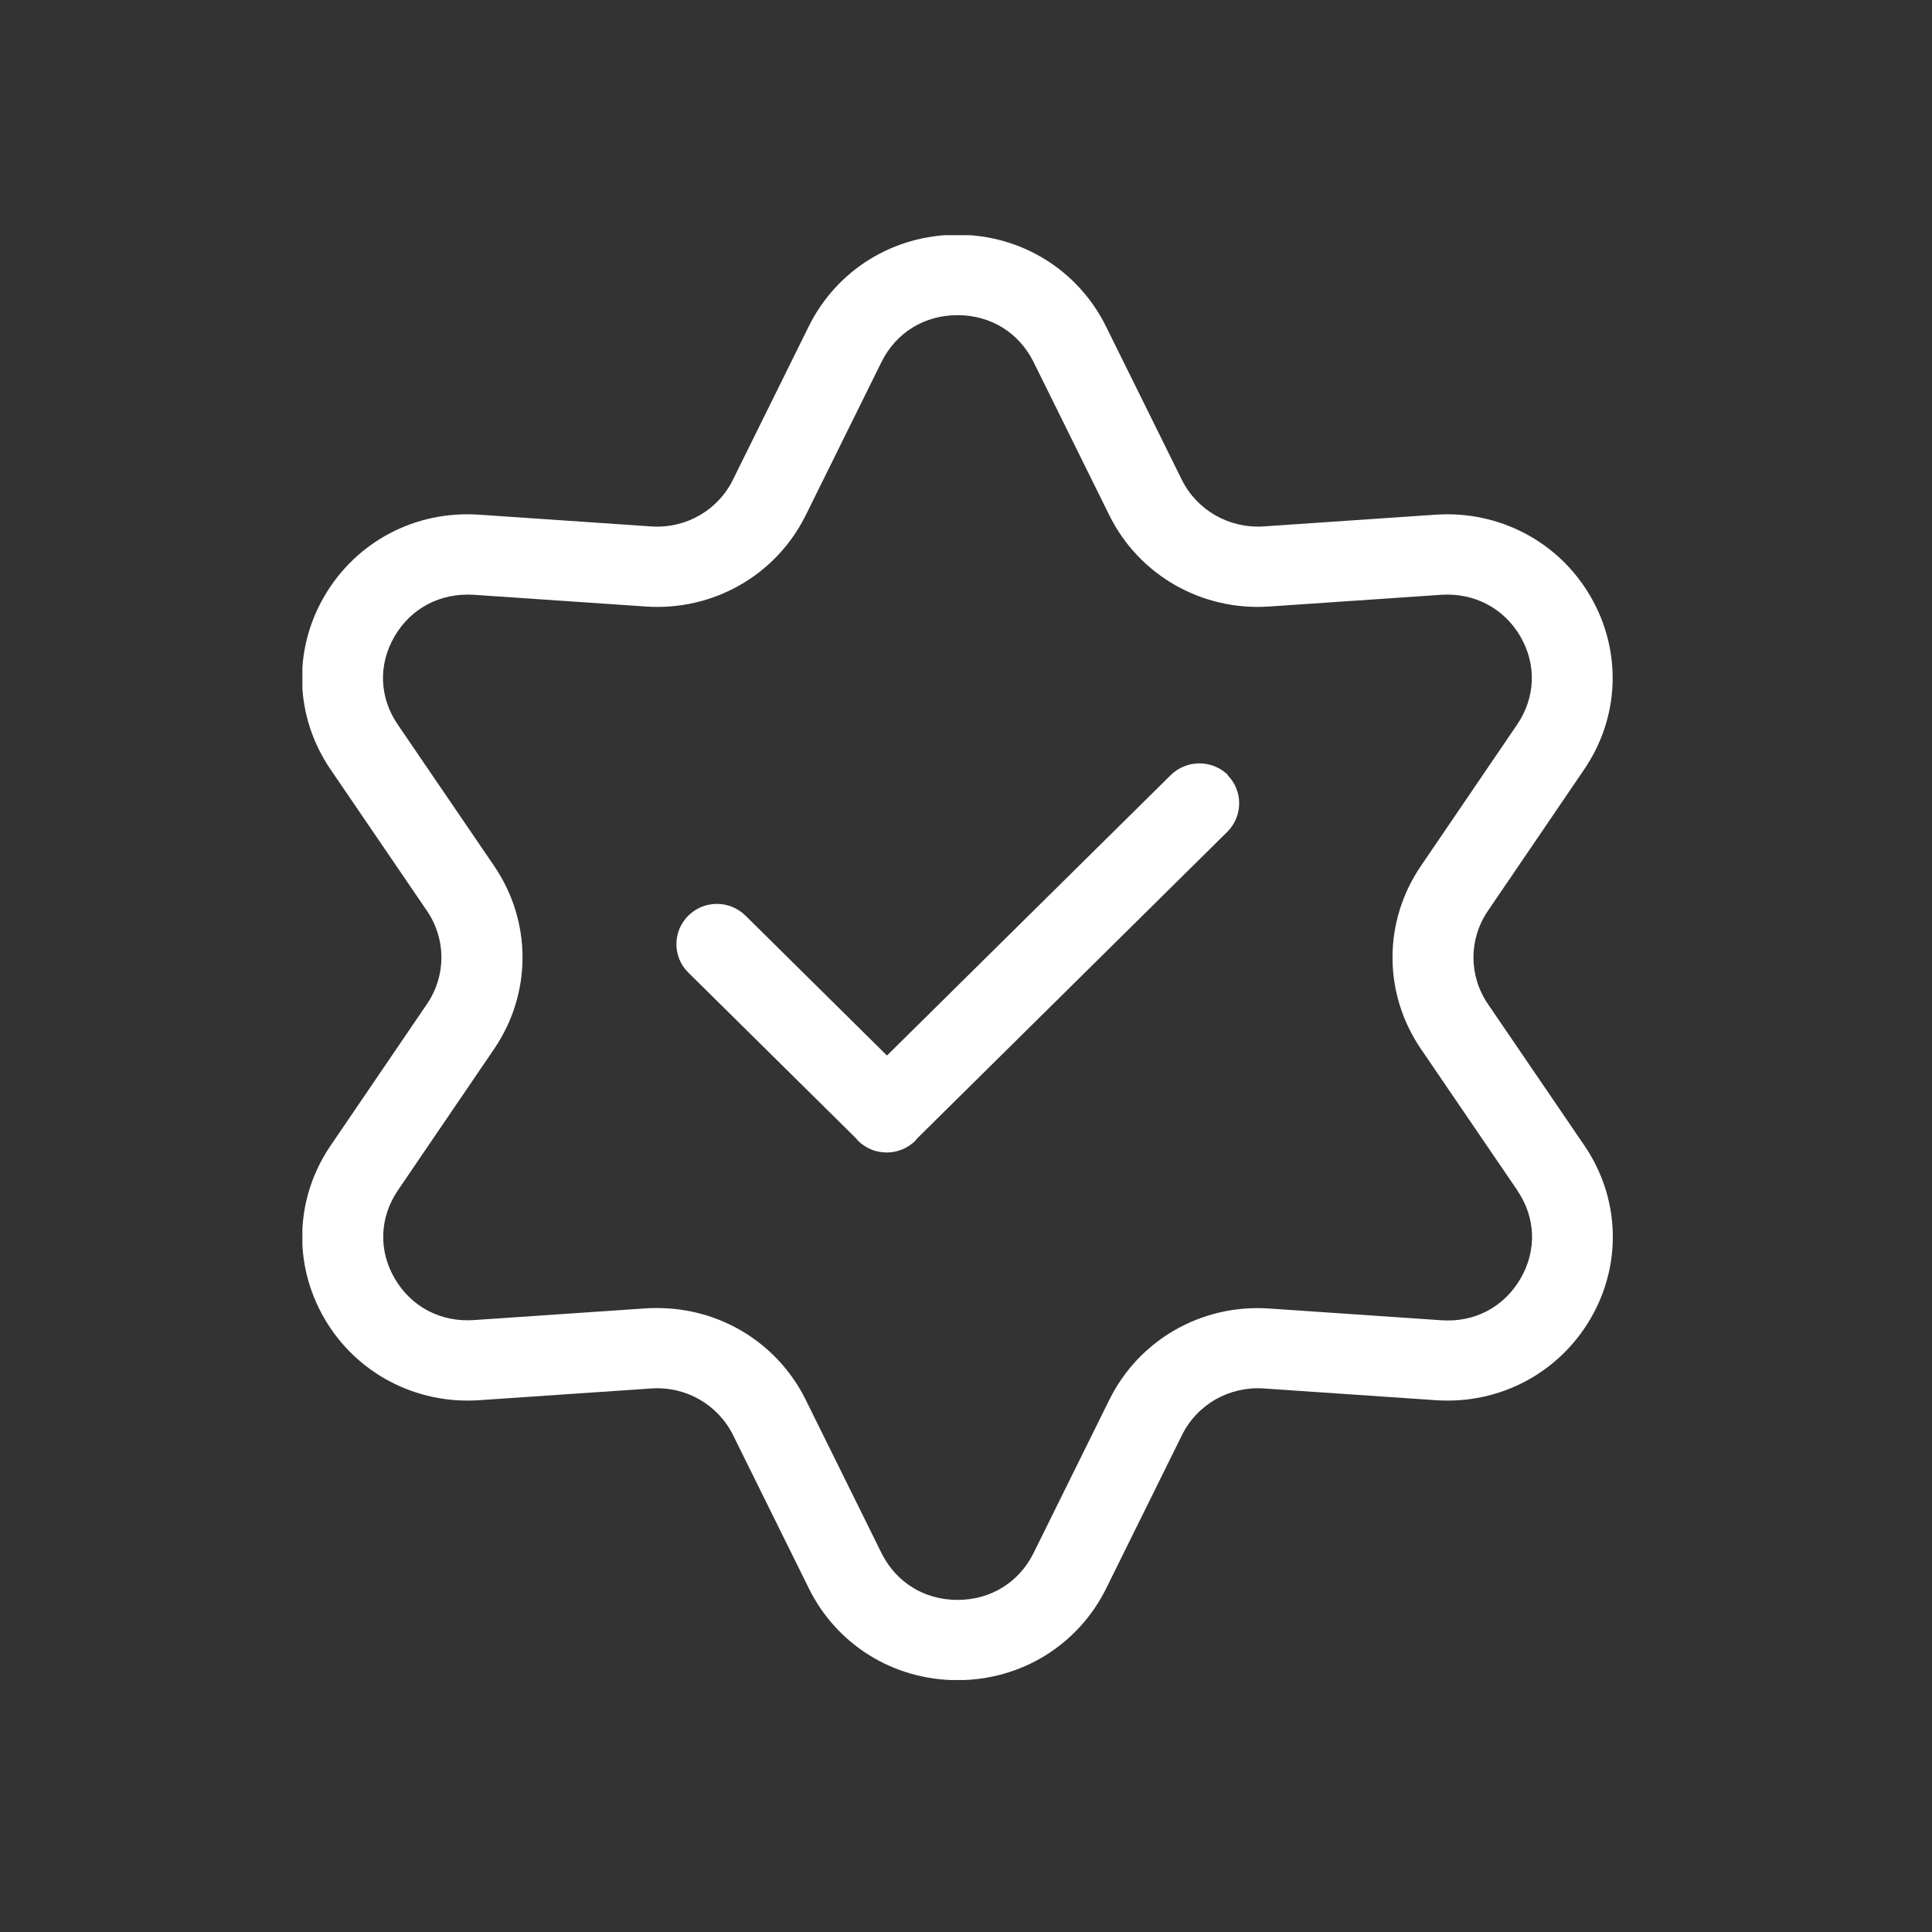 <svg width="115" height="115" viewBox="0 0 115 115" fill="none" xmlns="http://www.w3.org/2000/svg">
<rect x="0" y="0" width="115" height="115" fill="#333333" stroke="none"/>
<g clip-path="url(#clip0_7_15)">
<path d="M73.059 46.126C73.994 47.062 73.994 48.572 73.059 49.508L54.587 67.769C54.587 67.769 54.53 67.855 54.491 67.893C54.019 68.362 53.403 68.6 52.786 68.6C52.786 68.6 52.786 68.6 52.777 68.6C52.767 68.6 52.777 68.6 52.767 68.6C52.151 68.6 51.535 68.362 51.063 67.893C51.024 67.855 50.995 67.807 50.966 67.769L40.969 57.889C40.026 56.962 40.026 55.442 40.969 54.506C41.904 53.569 43.435 53.569 44.379 54.506L52.796 62.829L69.689 46.135C70.632 45.208 72.154 45.208 73.098 46.135L73.059 46.126ZM94.681 78.481C92.783 81.739 89.258 83.603 85.464 83.345L75.226 82.647C73.175 82.504 71.258 83.593 70.353 85.428L65.846 94.544C64.18 97.917 60.79 100.01 56.995 100.01C53.201 100.01 49.811 97.917 48.145 94.544L43.637 85.428C42.732 83.603 40.825 82.504 38.764 82.647L28.526 83.345C24.761 83.603 21.198 81.739 19.31 78.481C17.422 75.232 17.567 71.285 19.685 68.18L25.416 59.761C26.562 58.08 26.562 55.901 25.416 54.219L19.676 45.801C17.557 42.695 17.413 38.749 19.3 35.5C21.198 32.242 24.713 30.378 28.517 30.636L38.754 31.334C40.815 31.477 42.722 30.388 43.628 28.553L48.135 19.437C49.801 16.064 53.191 13.971 56.986 13.971C60.78 13.971 64.17 16.064 65.836 19.437L70.344 28.553C71.249 30.378 73.165 31.468 75.217 31.334L85.454 30.636C89.23 30.378 92.783 32.242 94.671 35.5C96.559 38.749 96.414 42.695 94.295 45.801L88.565 54.219C87.419 55.901 87.419 58.08 88.565 59.761L94.305 68.18C96.424 71.285 96.568 75.232 94.681 78.481ZM90.318 70.856L84.578 62.437C82.324 59.131 82.324 54.85 84.578 51.544L90.308 43.125C91.397 41.52 91.474 39.561 90.501 37.889C89.519 36.197 87.756 35.28 85.791 35.404L75.554 36.102C71.547 36.379 67.791 34.239 66.029 30.665L61.522 21.549C60.655 19.8 58.969 18.759 56.995 18.759C55.021 18.759 53.336 19.8 52.469 21.549L47.962 30.665C46.189 34.248 42.443 36.379 38.437 36.102L28.199 35.404C26.215 35.28 24.462 36.197 23.48 37.889C22.507 39.561 22.575 41.52 23.673 43.125L29.413 51.544C31.666 54.85 31.666 59.131 29.413 62.437L23.682 70.856C22.594 72.461 22.517 74.42 23.49 76.092C24.472 77.783 26.225 78.71 28.199 78.576L38.437 77.879C38.668 77.86 38.899 77.86 39.13 77.86C42.876 77.86 46.295 79.952 47.962 83.326L52.469 92.442C53.336 94.19 55.021 95.232 56.995 95.232C58.969 95.232 60.655 94.19 61.522 92.442L66.029 83.326C67.801 79.742 71.538 77.611 75.554 77.888L85.791 78.586C87.785 78.729 89.528 77.793 90.51 76.102C91.483 74.429 91.416 72.47 90.318 70.865V70.856Z" fill="white"/>
</g>
<defs>
<clipPath id="clip0_7_15">
<rect width="78" height="86" fill="white" transform="translate(18 14)"/>
</clipPath>
</defs>
</svg>
